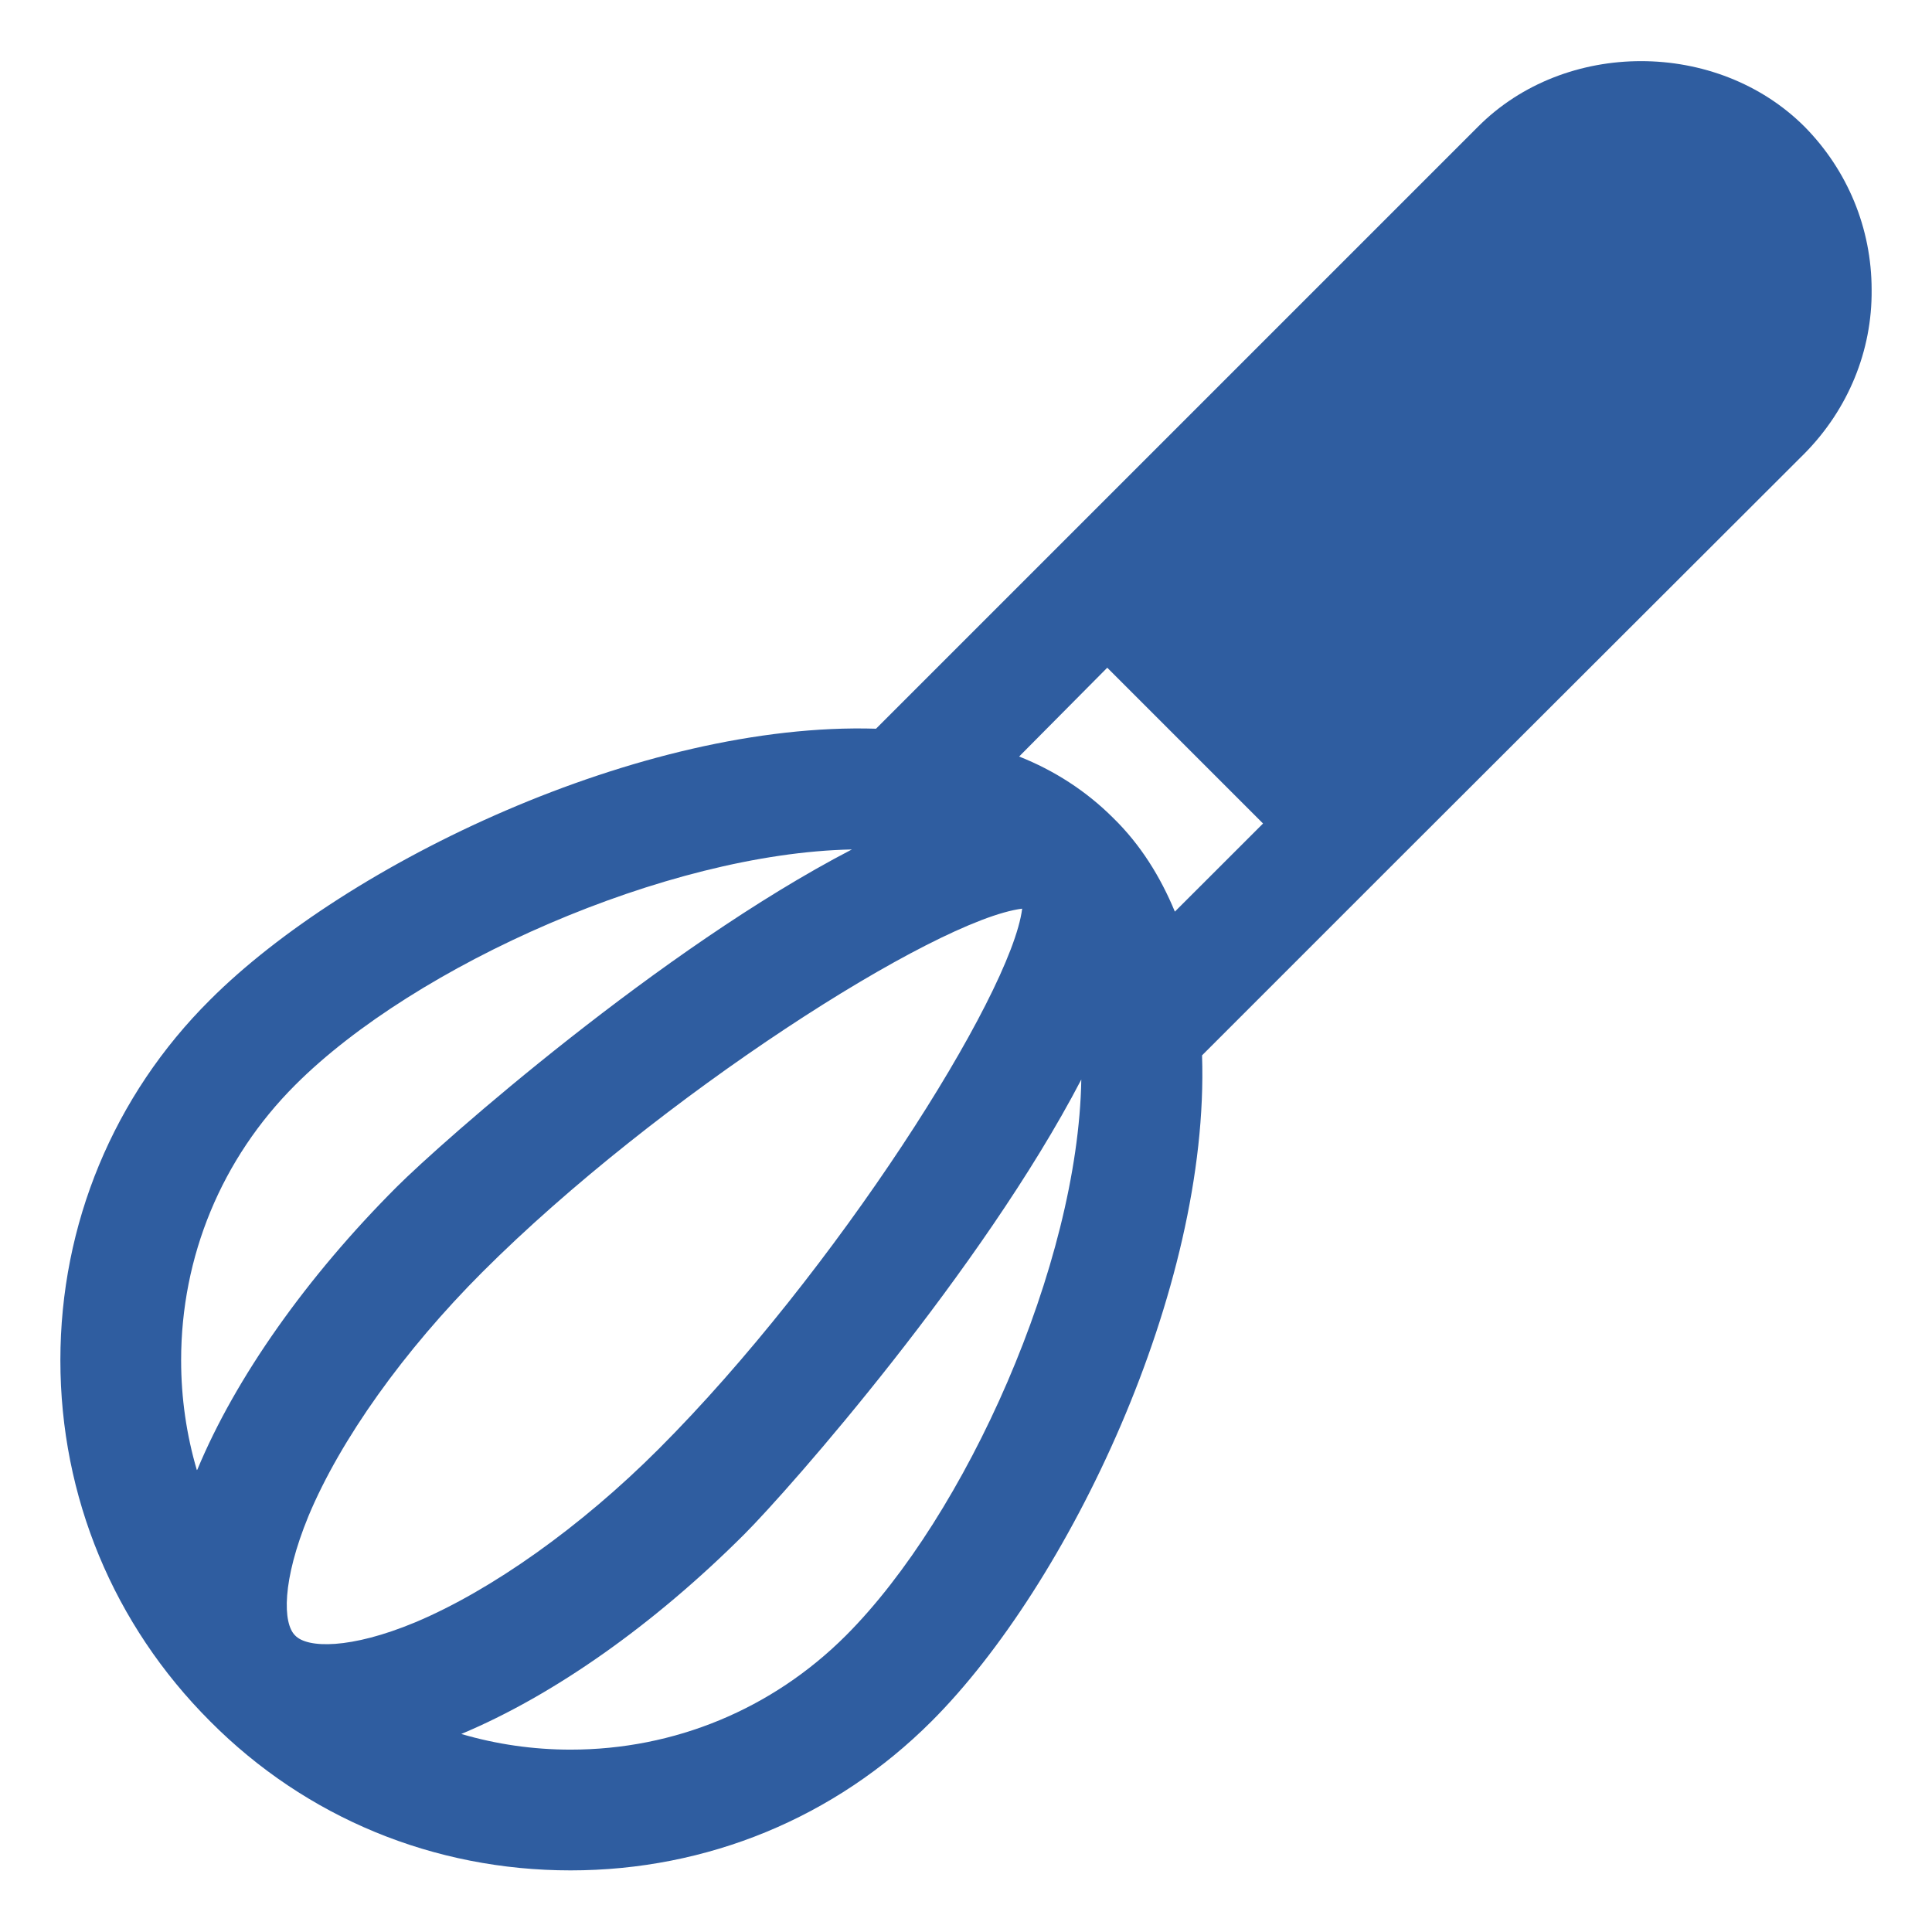 <svg width="28" height="28" viewBox="0 0 28 28" fill="none" xmlns="http://www.w3.org/2000/svg">
<g id="Group">
<path id="Vector" d="M21.42 1.837L12.696 10.561C9.293 10.456 5.022 12.512 3.045 14.49C1.645 15.881 0.875 17.745 0.875 19.714C0.875 21.691 1.645 23.546 3.045 24.946C4.436 26.346 6.291 27.107 8.269 27.107C10.246 27.107 12.101 26.346 13.501 24.946C15.479 22.969 17.535 18.69 17.421 15.295L20.16 12.556L26.154 6.571C26.784 5.932 27.134 5.084 27.125 4.2C27.125 3.307 26.775 2.467 26.154 1.837C24.885 0.569 22.68 0.569 21.42 1.837ZM2.861 21.297L2.853 21.306C2.704 20.799 2.625 20.265 2.625 19.714C2.625 18.209 3.211 16.791 4.279 15.724C6.02 13.982 9.669 12.364 12.346 12.311C9.581 13.746 6.405 16.546 5.749 17.202C4.445 18.506 3.413 19.968 2.861 21.297ZM4.279 23.704C4.095 23.529 4.086 22.907 4.471 21.971C4.935 20.86 5.854 19.574 6.991 18.436C9.529 15.899 13.554 13.326 14.814 13.169C14.656 14.429 12.092 18.454 9.546 21C8.418 22.129 7.123 23.047 6.02 23.511C5.075 23.905 4.454 23.887 4.279 23.704ZM12.259 23.704C11.191 24.771 9.774 25.357 8.269 25.357C7.726 25.357 7.192 25.279 6.685 25.13C8.024 24.57 9.476 23.546 10.789 22.234C11.445 21.577 14.236 18.401 15.671 15.645C15.627 18.323 14 21.962 12.259 23.704ZM17.027 13.212C16.817 12.705 16.529 12.241 16.135 11.856C15.741 11.462 15.277 11.165 14.77 10.964L16.047 9.677L18.305 11.935L17.027 13.212Z" fill="#2F5DA0"/>
</g>
</svg>
